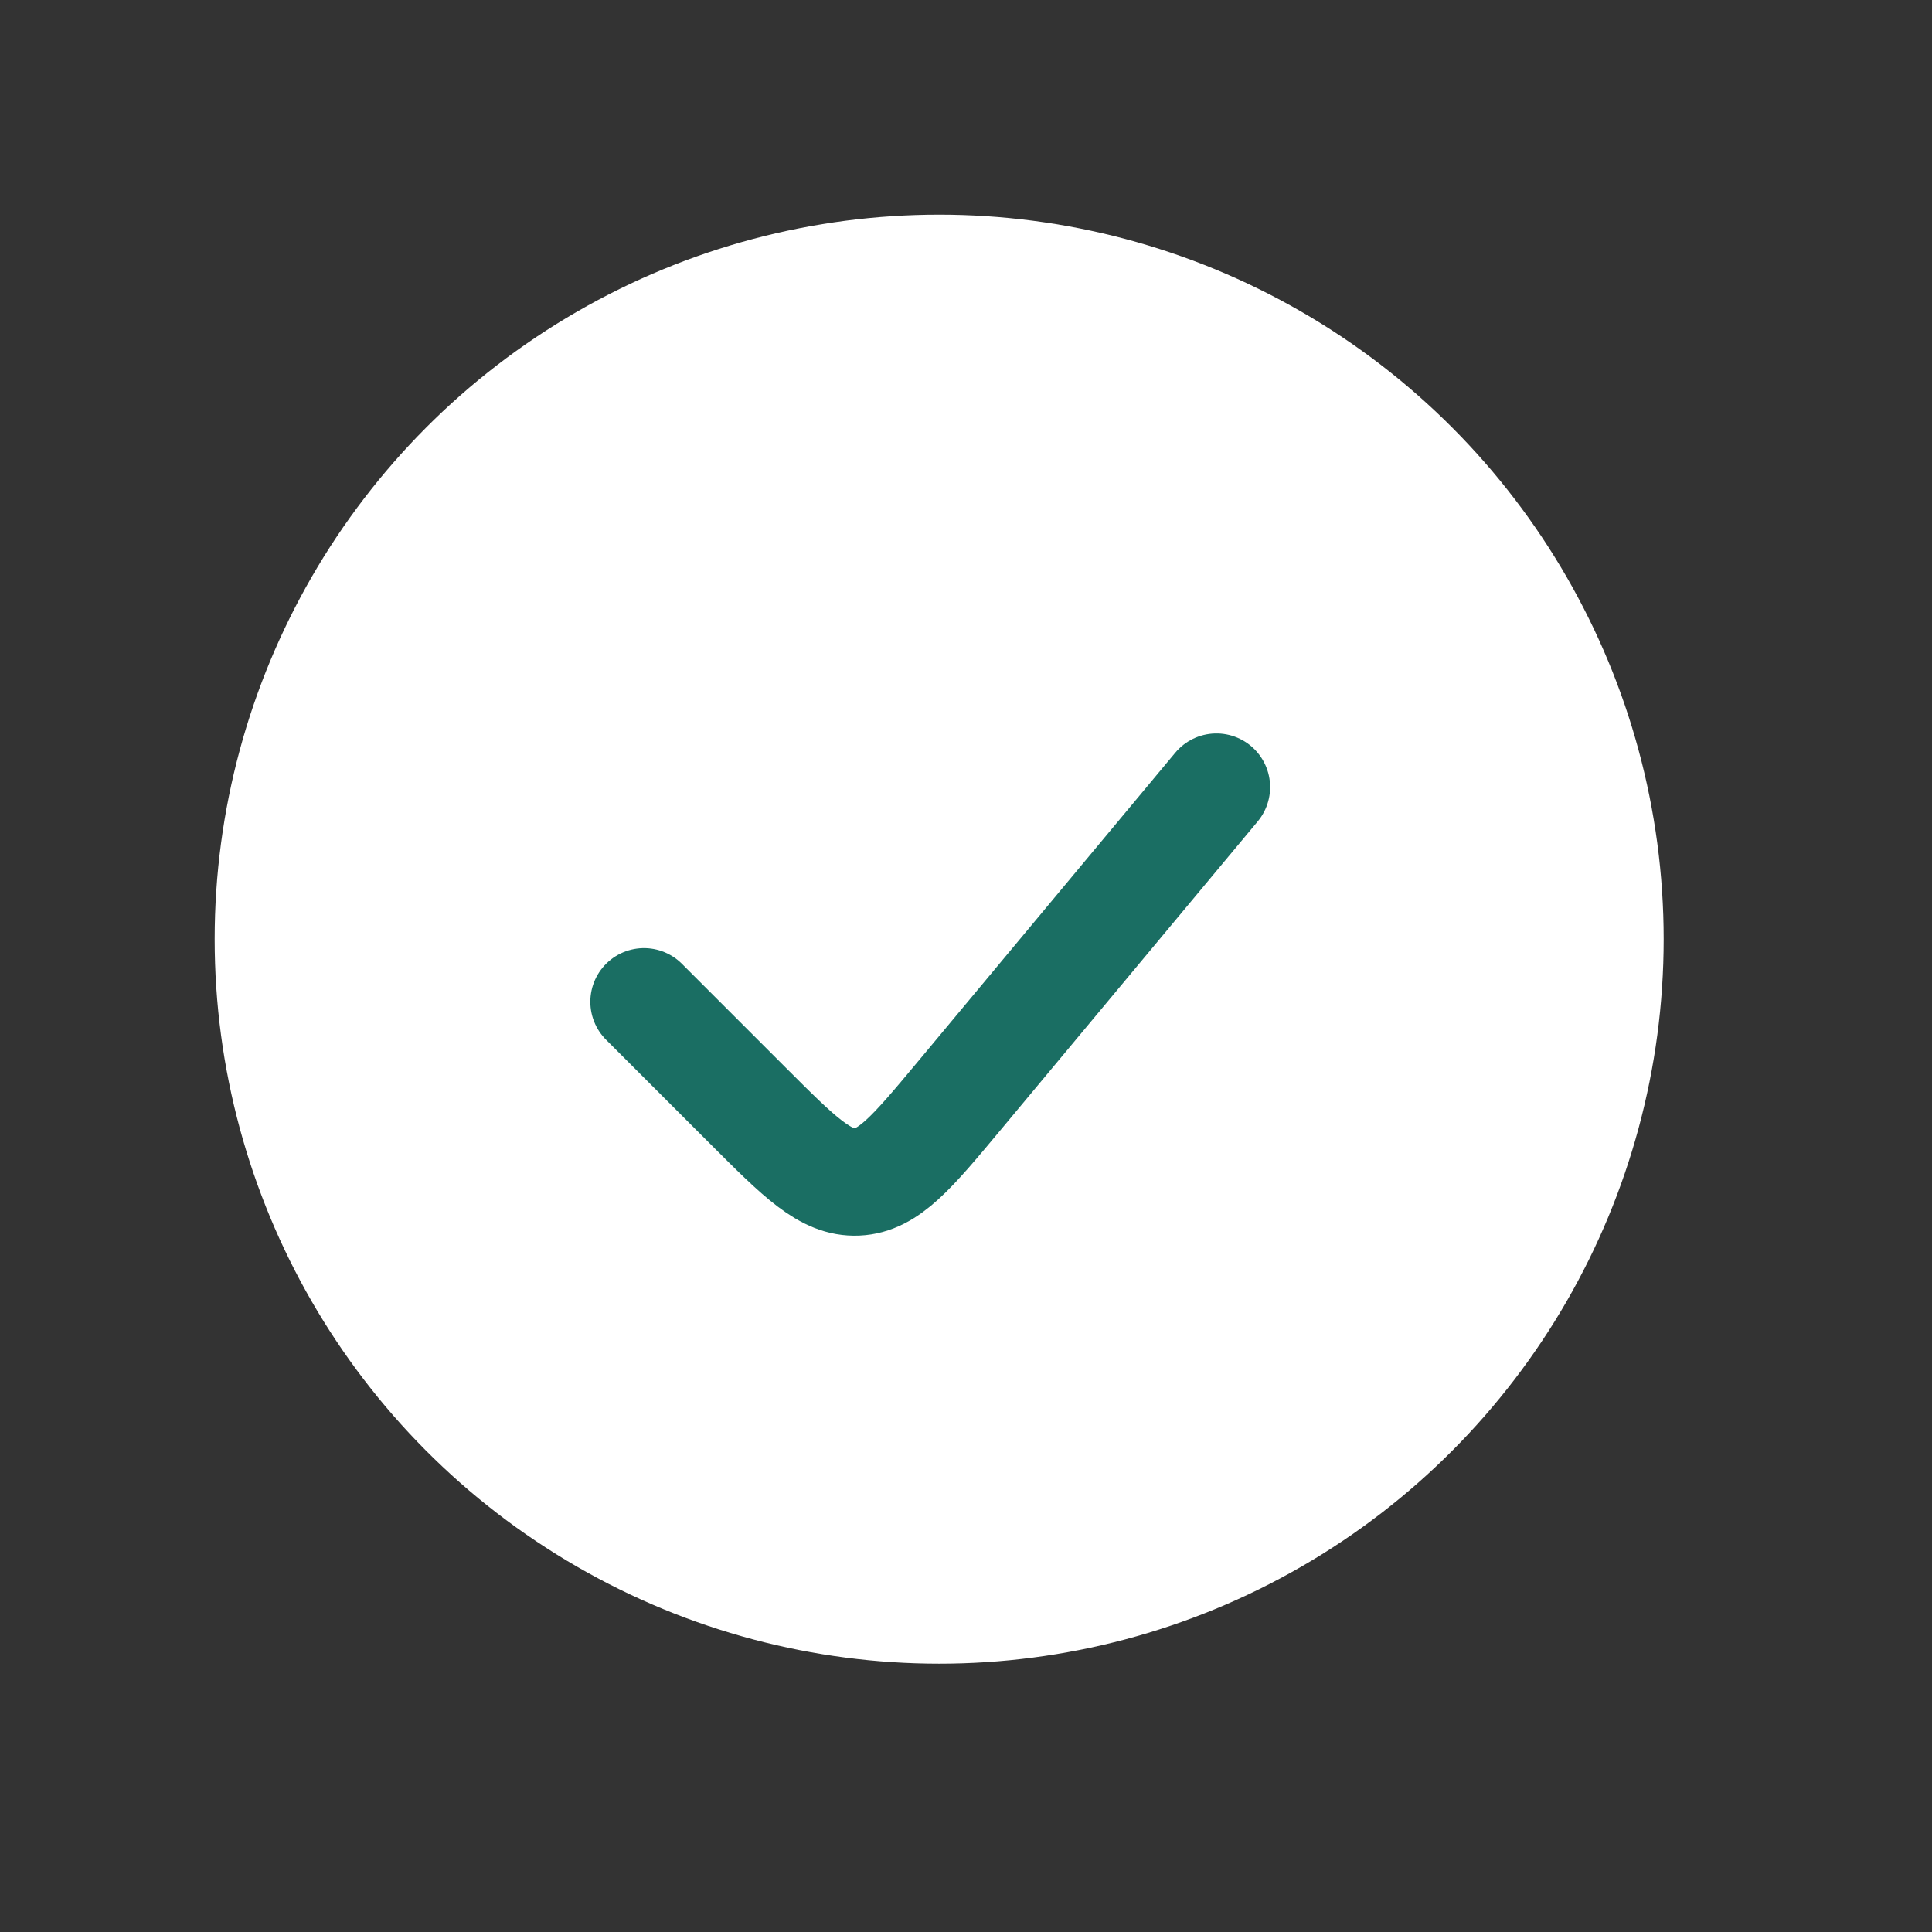 <svg width="27" height="27" viewBox="0 0 27 27" fill="none" xmlns="http://www.w3.org/2000/svg">
<rect x="0" y="0" width="27" height="27" fill="#333333" stroke="none"/>
<circle cx="13.125" cy="13.125" r="10.125" fill="white"/>
<path d="M17 11L13.402 15.318C12.746 16.104 12.419 16.498 11.978 16.518C11.537 16.538 11.175 16.175 10.451 15.451L9 14" stroke="#1A6E63" stroke-width="1.5" stroke-linecap="round"/>
</svg>
